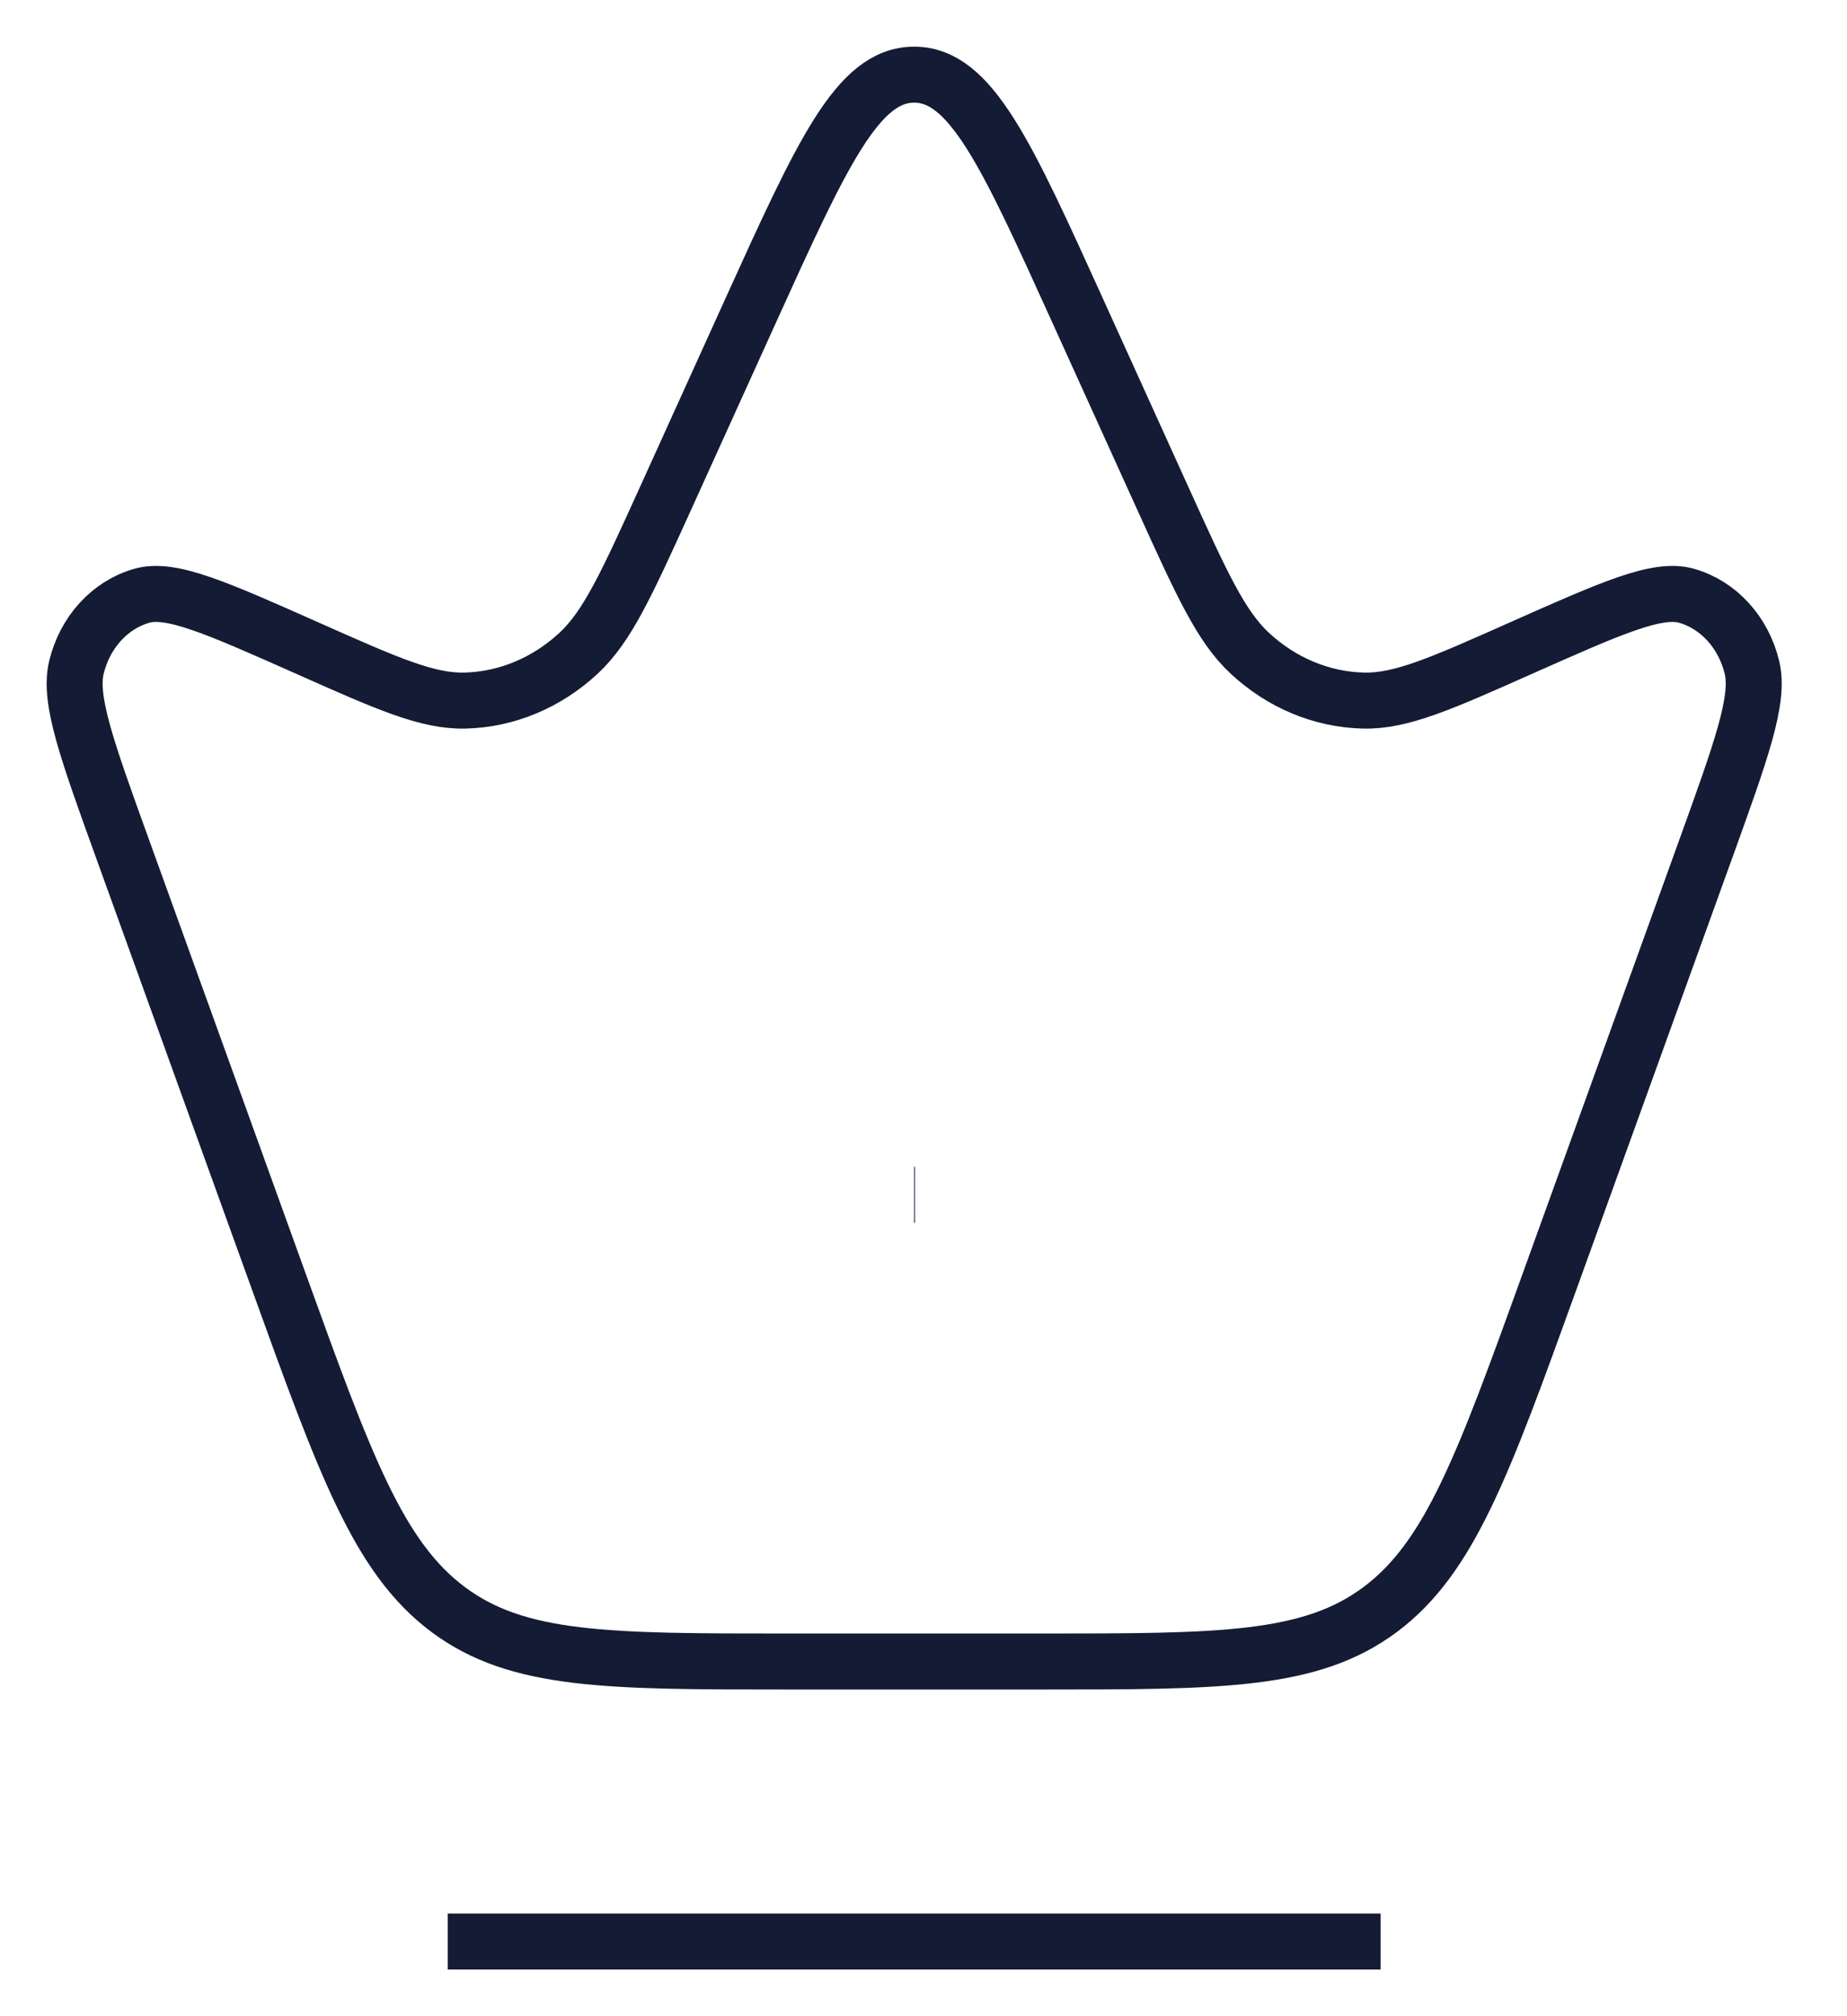 <svg width="33" height="36" viewBox="0 0 33 36" fill="none" xmlns="http://www.w3.org/2000/svg">
<path d="M2.197 15.176C1.55 13.386 1.227 12.491 1.365 11.918C1.516 11.29 1.962 10.801 2.532 10.638C3.053 10.489 3.864 10.85 5.486 11.57C6.921 12.208 7.638 12.527 8.312 12.509C9.054 12.49 9.768 12.192 10.336 11.665C10.852 11.187 11.198 10.425 11.89 8.901L13.414 5.542C14.688 2.736 15.325 1.333 16.333 1.333C17.342 1.333 17.979 2.736 19.252 5.542L20.777 8.901C21.469 10.425 21.815 11.187 22.331 11.665C22.899 12.192 23.612 12.49 24.355 12.509C25.029 12.527 25.746 12.208 27.18 11.57C28.802 10.85 29.613 10.489 30.135 10.638C30.705 10.801 31.151 11.29 31.302 11.918C31.44 12.491 31.116 13.386 30.47 15.176L27.69 22.87C26.5 26.162 25.906 27.807 24.662 28.737C23.417 29.667 21.809 29.667 18.593 29.667H14.074C10.858 29.667 9.25 29.667 8.005 28.737C6.761 27.807 6.166 26.162 4.977 22.87L2.197 15.176Z" stroke="#141B34" strokeWidth="1.5"/>
<path d="M16.333 21.333H16.348" stroke="#141B34" strokeWidth="2" strokeLinecap="round" strokeLinejoin="round"/>
<path d="M8 34.667H24.667" stroke="#141B34" strokeWidth="1.5" strokeLinecap="round"/>
</svg>
